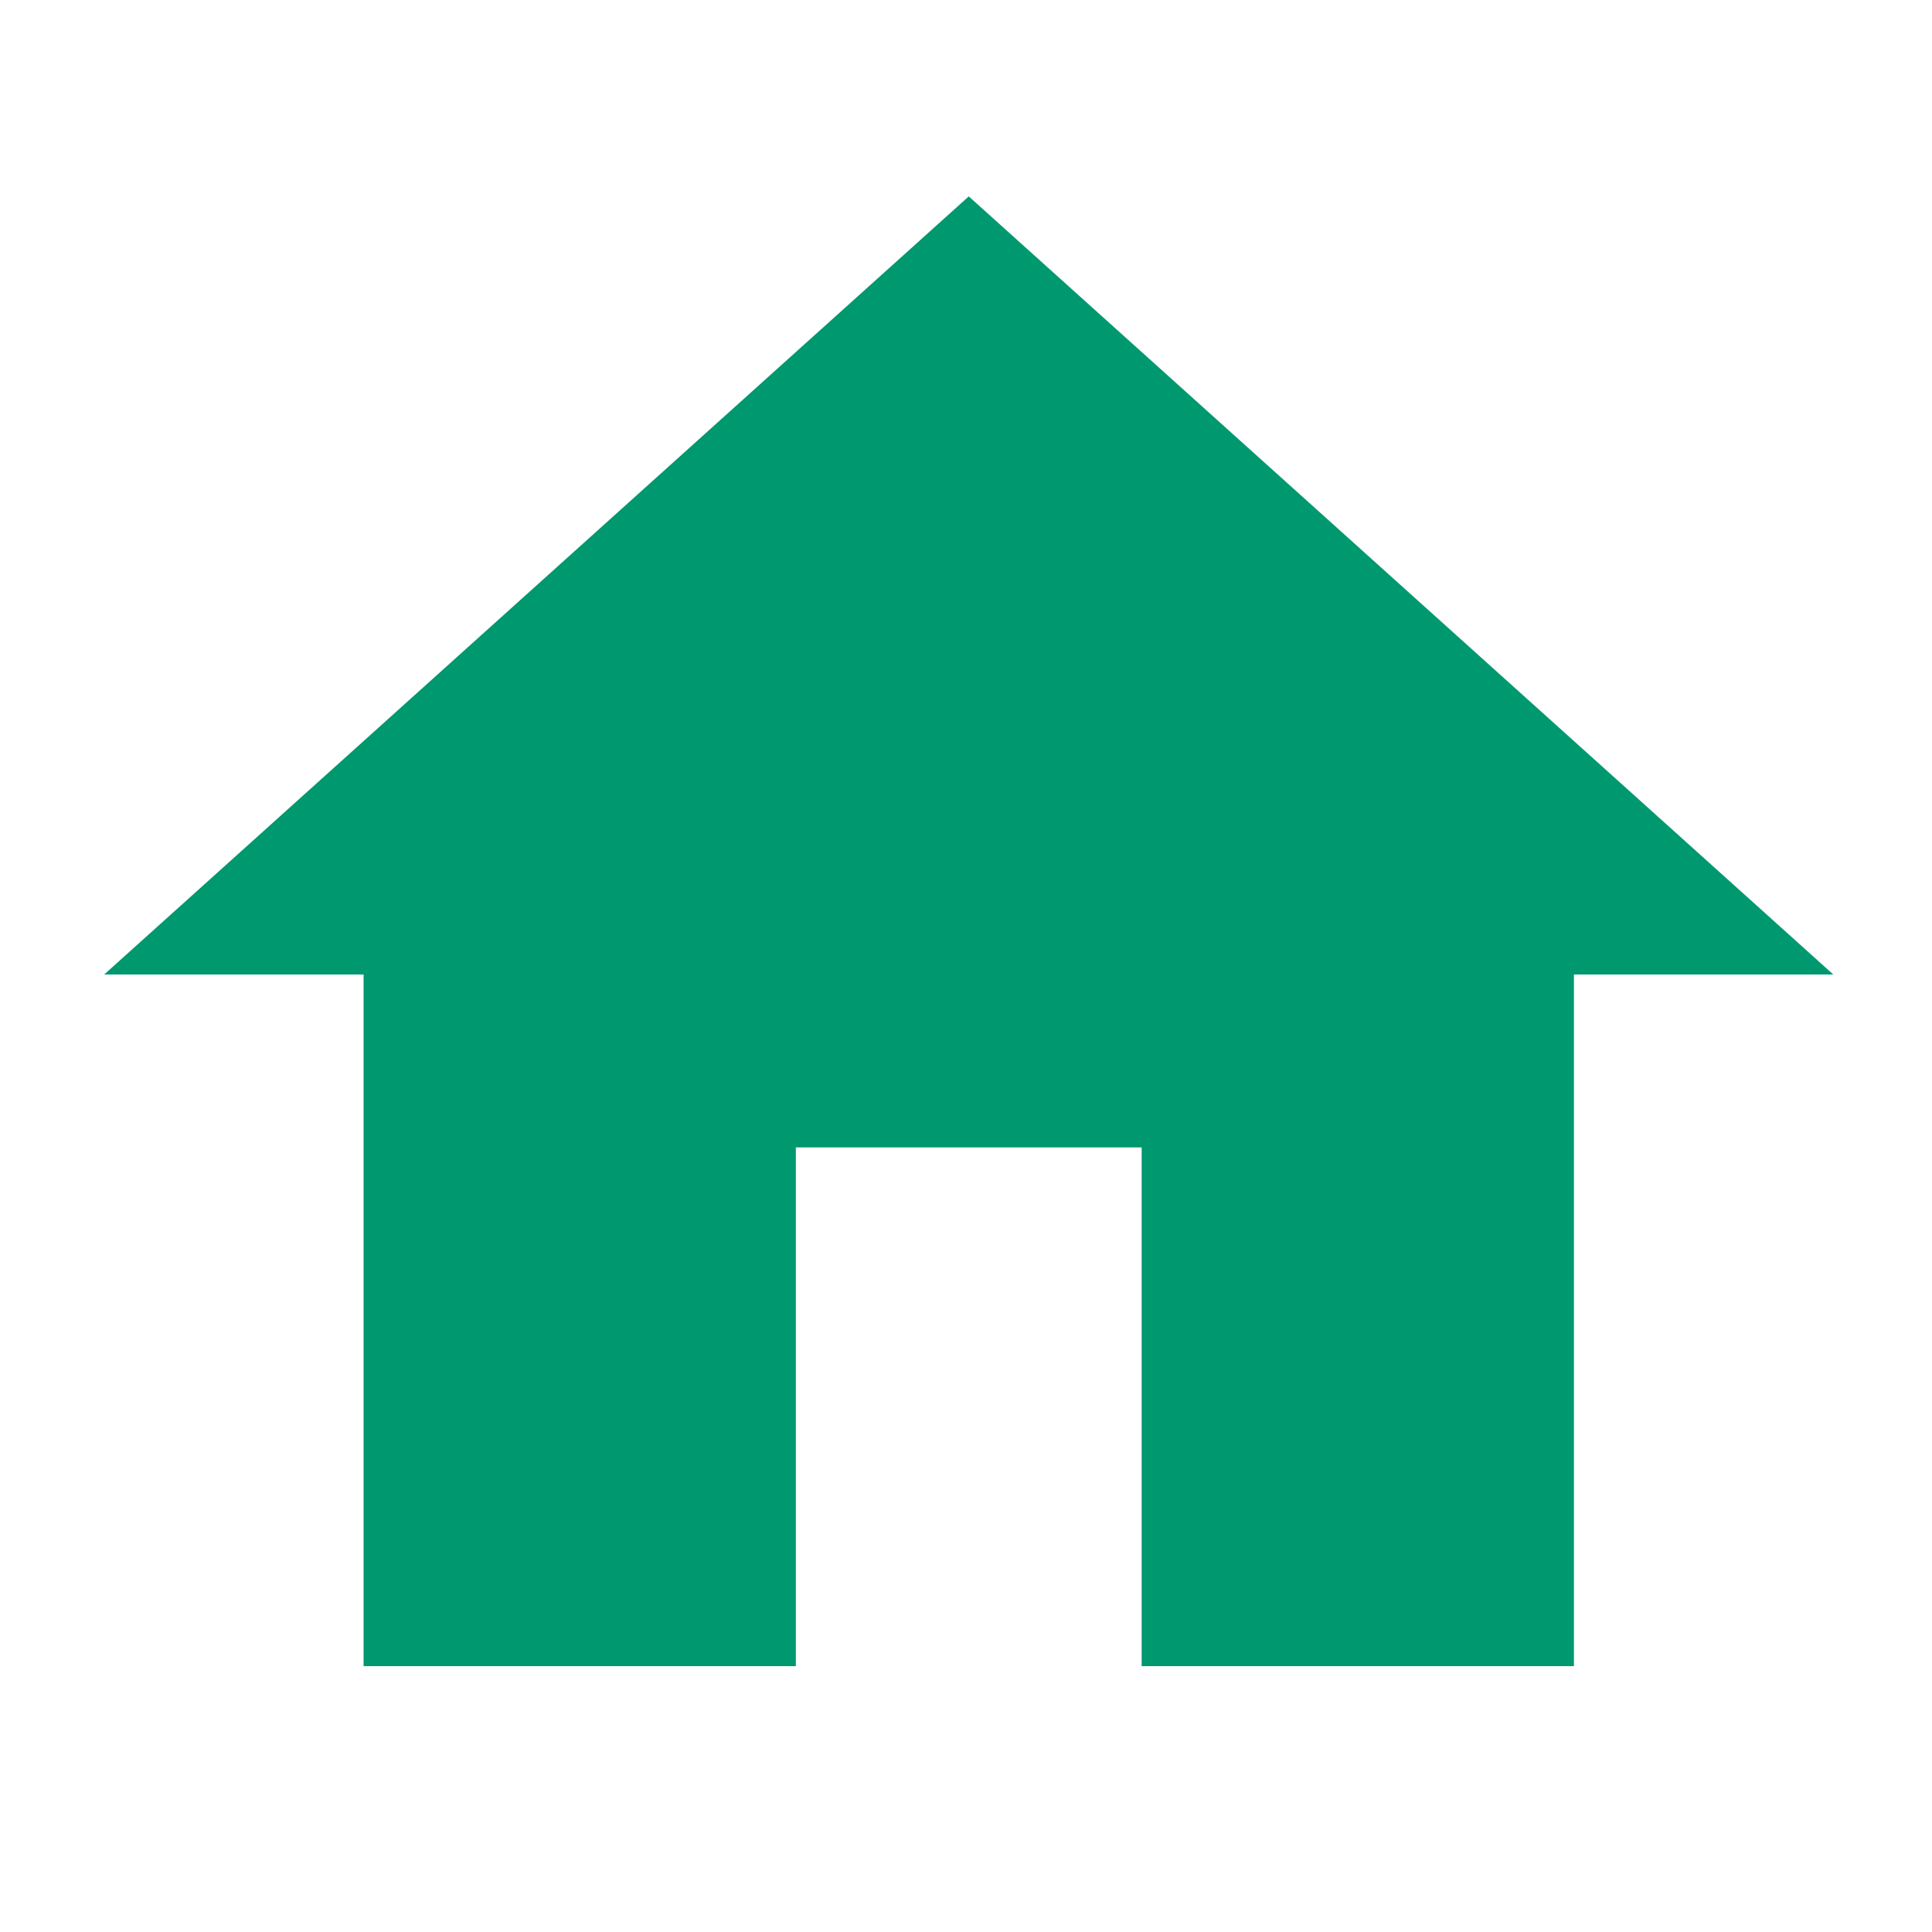 <?xml version="1.0" encoding="utf-8"?>
<!-- Generator: Adobe Illustrator 17.0.0, SVG Export Plug-In . SVG Version: 6.00 Build 0)  -->
<!DOCTYPE svg PUBLIC "-//W3C//DTD SVG 1.1//EN" "http://www.w3.org/Graphics/SVG/1.1/DTD/svg11.dtd">
<svg version="1.1" id="レイヤー_1" xmlns="http://www.w3.org/2000/svg" xmlns:xlink="http://www.w3.org/1999/xlink" x="0px"
	 y="0px" width="121.653px" height="121.653px" viewBox="0 0 121.653 121.653" enable-background="new 0 0 121.653 121.653"
	 xml:space="preserve">
<path fill="#00986F" d="M50.112,104.912V72.249h21.775v32.663h27.219V61.361h16.332L61,12.366L6.561,61.361h16.332v43.551H50.112z"
	/>
</svg>
